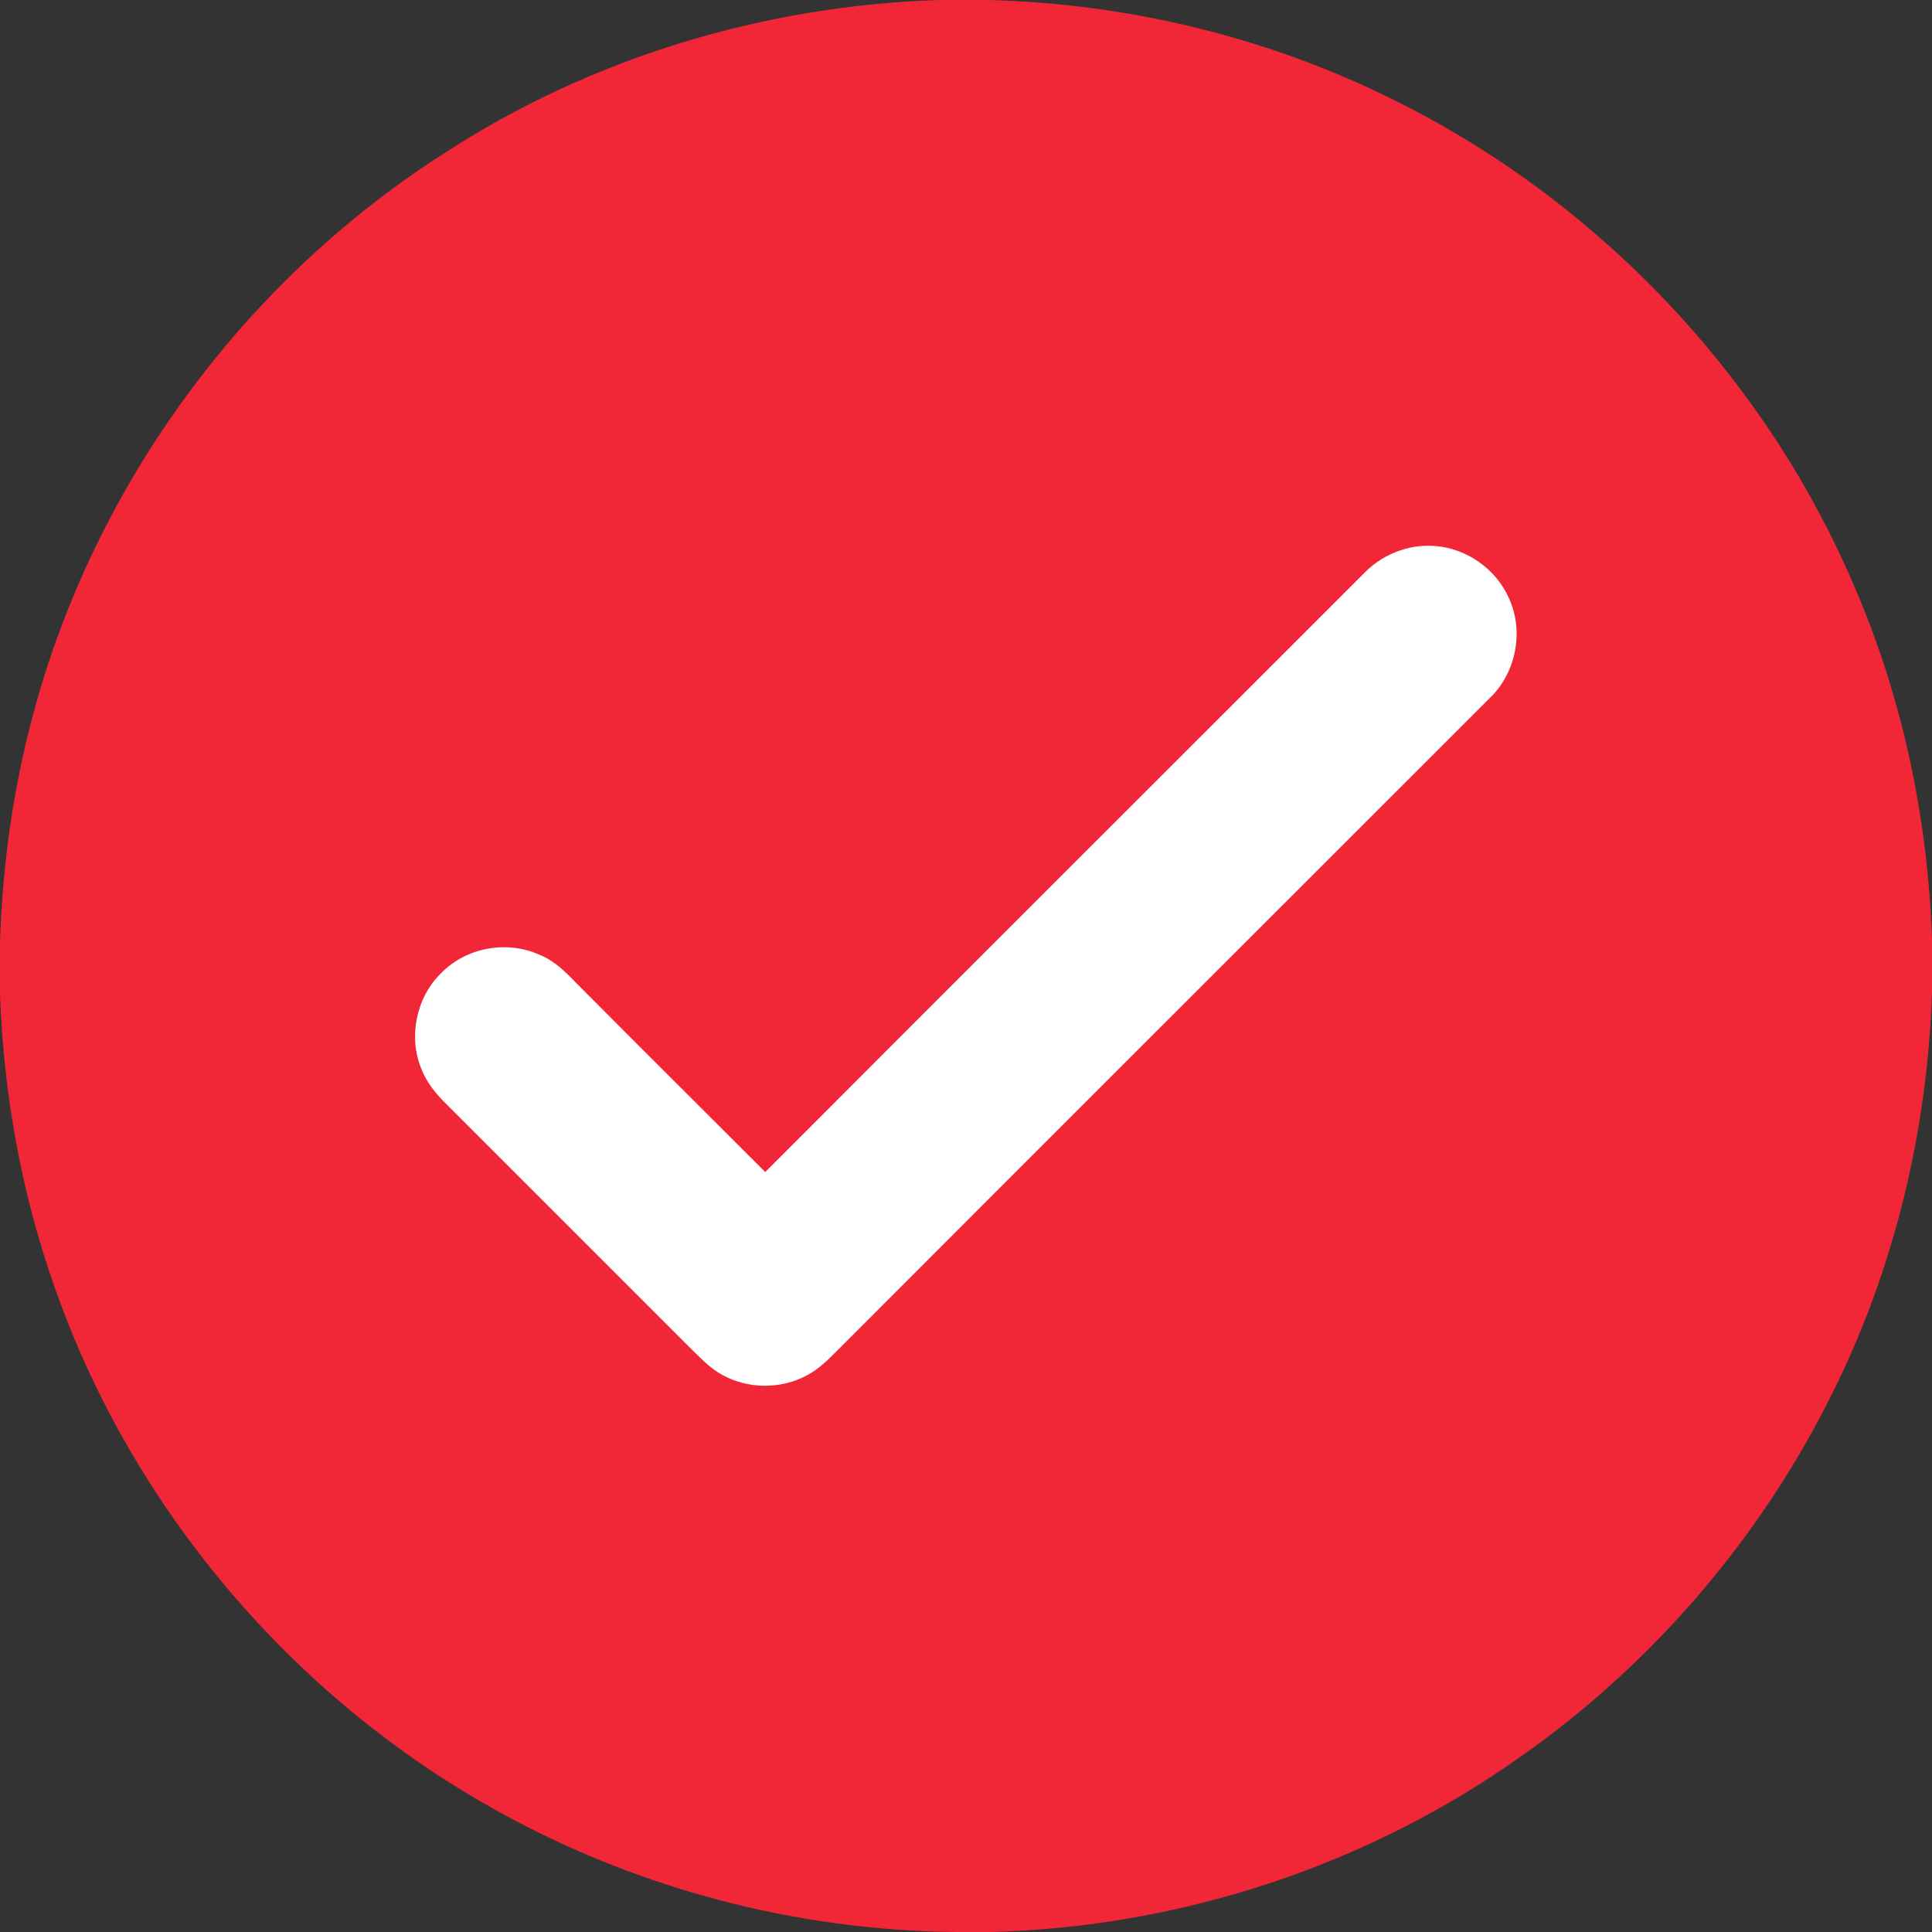 <?xml version="1.0" encoding="UTF-8"?> <svg xmlns="http://www.w3.org/2000/svg" id="_Слой_2" data-name="Слой 2" viewBox="0 0 512 512"><rect x="0" y="0" width="512" height="512" fill="#333333" stroke="none"/> <defs> <style> .cls-1 { fill: #f12737; } .cls-2 { fill: #fff; } </style> </defs> <g id="_Слой_2-2" data-name=" Слой 2"> <g id="_Слой_1-2" data-name=" Слой 1-2"> <path class="cls-2" d="m256,56c110.5,0,200,89.5,200,200s-89.5,200-200,200S56,366.5,56,256,145.5,56,256,56"></path> <g id="_000000ff" data-name=" 000000ff"> <path class="cls-1" d="m248.8,0h13.4c36.6,1,73.1,9.7,106,25.9,54.5,26.6,99.1,73.2,123,129,12.9,29.6,19.7,61.8,20.8,94v14c-1.2,36.8-10,73.5-26.5,106.5-18.9,38.1-47.4,71.4-82.2,95.9-41,29.2-90.8,45.5-141.1,46.7h-8.8c-42.8-.4-85.4-11.7-122.7-32.7-53.8-30.1-96-80.2-116.3-138.4-8.8-25-13.5-51.3-14.4-77.7v-13.4c.6-19.1,3.1-38.2,7.8-56.7,15.6-62.4,55.8-117.9,109.8-152.4C156.5,15.3,202.5,1.5,248.8,0m112.9,151.7c-53,53-106,105.9-158.9,158.9-16.7-16.7-33.5-33.4-50.2-50.2-2.8-2.9-5.8-5.9-9.7-7.4-8.6-3.9-19.4-1.9-26,4.9-6.6,6.4-8.7,16.8-5.3,25.2,1.4,3.7,3.9,6.8,6.7,9.5,21.3,21.3,42.6,42.6,64,64,2.9,2.8,5.6,5.9,9.2,7.8,6.7,3.7,15.3,3.8,22.1.2,3.2-1.6,5.8-4.2,8.3-6.7,57.6-57.7,115.3-115.3,172.9-172.9,6.9-6.6,9.1-17.5,5.2-26.2-3.1-7.3-10.1-12.7-18-13.9-7.3-1.2-15.1,1.5-20.3,6.8h0Z"></path> </g> </g> </g> </svg> 